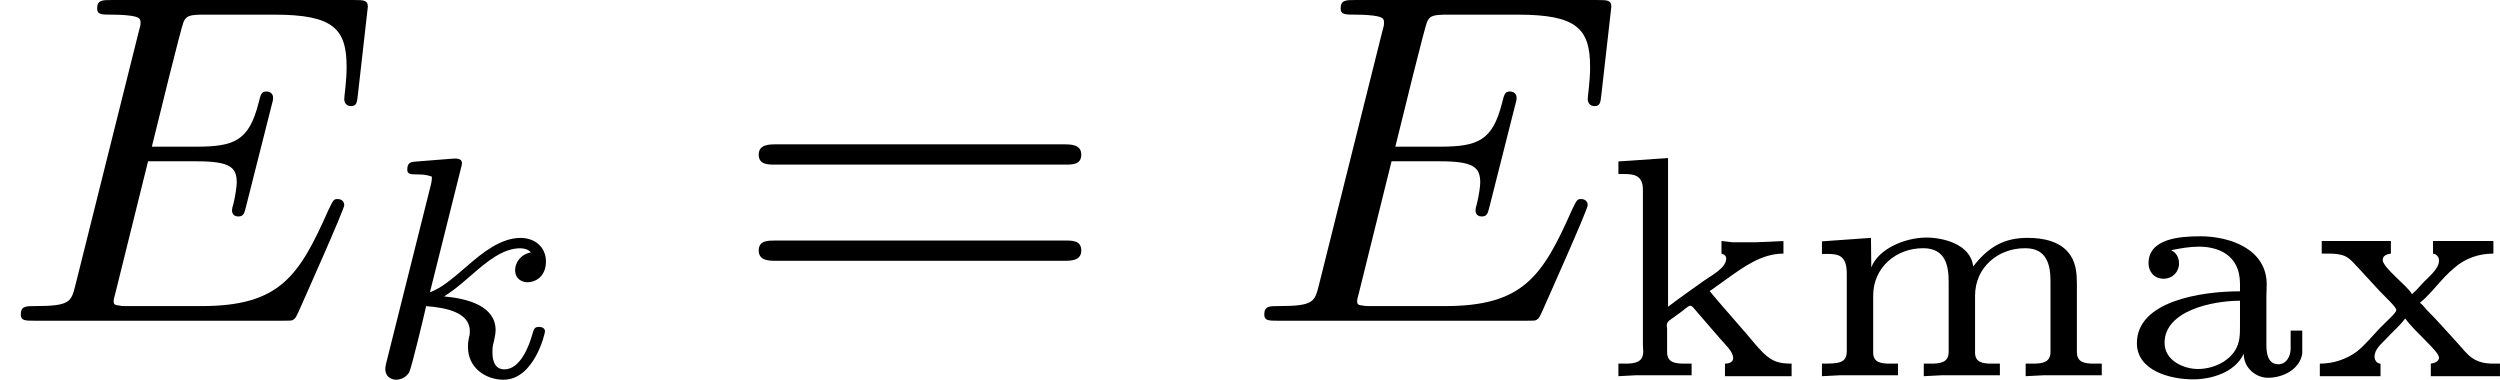 <?xml version='1.0' encoding='UTF-8'?>
<!-- This file was generated by dvisvgm 2.13.3 -->
<svg version='1.1' xmlns='http://www.w3.org/2000/svg' xmlns:xlink='http://www.w3.org/1999/xlink' width='95.063pt' height='14.439pt' viewBox='34.038 345.703 95.063 14.439'>
<defs>
<path id='g2-107' d='M1.985-3.969C1.991-3.993 2.002-4.029 2.002-4.059C2.002-4.154 1.883-4.148 1.811-4.142L1.142-4.089C1.04-4.083 .962-4.077 .962-3.933C.962-3.844 1.04-3.844 1.136-3.844C1.309-3.844 1.351-3.826 1.429-3.802C1.429-3.73 1.429-3.718 1.405-3.622L.568-.281C.544-.185 .544-.155 .544-.143C.544 .006 .664 .06 .753 .06C.813 .06 .921 .036 .998-.078C1.04-.155 1.279-1.148 1.321-1.339C1.722-1.309 2.152-1.213 2.152-.861C2.152-.831 2.152-.801 2.134-.735C2.116-.646 2.116-.61 2.116-.562C2.116-.167 2.451 .06 2.792 .06C3.371 .06 3.581-.813 3.581-.861C3.581-.873 3.575-.944 3.467-.944C3.383-.944 3.371-.909 3.341-.807C3.282-.592 3.114-.137 2.809-.137C2.582-.137 2.582-.395 2.582-.46C2.582-.556 2.582-.562 2.612-.681C2.612-.687 2.642-.807 2.642-.879C2.642-1.339 2.122-1.482 1.662-1.524C1.805-1.614 1.931-1.71 2.17-1.919C2.469-2.182 2.78-2.439 3.108-2.439C3.186-2.439 3.258-2.421 3.312-2.361C3.102-2.319 3.013-2.152 3.013-2.026C3.013-1.835 3.168-1.793 3.252-1.793C3.383-1.793 3.599-1.889 3.599-2.188C3.599-2.445 3.407-2.636 3.114-2.636C2.738-2.636 2.385-2.349 2.11-2.11C1.799-1.841 1.614-1.686 1.393-1.602L1.985-3.969Z'/>
<path id='g0-97' d='M1.04-2.397V-2.403C1.219-2.439 1.387-2.469 1.566-2.469C1.901-2.469 2.343-2.331 2.343-1.763V-1.62C1.59-1.62 .383-1.429 .383-.634C.383-.108 1.022 .054 1.453 .054C1.811 .054 2.248-.084 2.409-.424H2.415C2.415-.167 2.642 .024 2.875 .024C3.156 .024 3.479-.132 3.527-.436V-.873H3.306V-.526C3.306-.389 3.228-.233 3.072-.233C2.863-.233 2.845-.466 2.845-.598V-1.524C2.845-1.602 2.851-1.674 2.851-1.751C2.851-2.427 2.146-2.666 1.59-2.666C1.201-2.666 .604-2.624 .604-2.152C.604-2.008 .699-1.859 .891-1.859C1.058-1.859 1.184-1.985 1.184-2.152C1.184-2.254 1.136-2.355 1.04-2.397ZM2.343-1.441V-.968C2.343-.801 2.343-.652 2.254-.502C2.11-.269 1.817-.143 1.542-.143C1.279-.143 .909-.299 .909-.64C.909-1.255 1.829-1.441 2.343-1.441Z'/>
<path id='g0-107' d='M.347-4.089V-3.85H.448C.634-3.85 .813-3.832 .813-3.551V-.61C.813-.568 .819-.52 .819-.472C.819-.263 .646-.245 .478-.245H.347V-.006L.681-.024H1.739V-.245H1.608C1.429-.245 1.273-.263 1.273-.466V-.909C1.273-.927 1.267-.944 1.267-.968C1.267-1.034 1.309-1.064 1.363-1.1L1.536-1.225C1.59-1.261 1.668-1.345 1.716-1.345C1.745-1.345 1.769-1.309 1.787-1.291L2.283-.717C2.373-.61 2.529-.478 2.529-.347C2.529-.293 2.481-.245 2.373-.245V-.006H3.64V-.245C3.419-.245 3.276-.275 3.096-.454C2.983-.568 2.887-.687 2.786-.807C2.552-1.082 2.307-1.351 2.08-1.626C2.128-1.65 2.17-1.686 2.212-1.716L2.421-1.865C2.738-2.092 3.078-2.337 3.485-2.337V-2.576L2.953-2.552H2.517L2.307-2.576V-2.337C2.367-2.319 2.397-2.289 2.397-2.242C2.397-2.062 2.11-1.919 1.985-1.829C1.751-1.662 1.518-1.5 1.291-1.327V-4.154L.347-4.089Z'/>
<path id='g0-109' d='M.371-2.57V-2.331H.466C.681-2.331 .843-2.307 .843-1.955V-.484C.843-.251 .687-.245 .371-.245V-.006L.717-.024H1.817V-.245H1.668C1.5-.245 1.345-.263 1.345-.454V-1.536C1.345-2.08 1.787-2.439 2.289-2.439H2.301C2.726-2.439 2.78-2.092 2.78-1.805V-.466C2.78-.263 2.618-.245 2.439-.245H2.307V-.006L2.654-.024H3.754V-.245H3.604C3.437-.245 3.282-.263 3.282-.454V-1.536C3.282-2.08 3.724-2.439 4.226-2.439H4.238C4.657-2.439 4.716-2.104 4.716-1.811V-.466C4.716-.263 4.555-.245 4.376-.245H4.244V-.006L4.591-.024H5.691V-.245H5.547C5.374-.245 5.218-.263 5.218-.466V-1.751C5.218-1.937 5.206-2.128 5.105-2.289C4.932-2.57 4.585-2.636 4.28-2.636C3.838-2.636 3.539-2.469 3.246-2.092C3.198-2.529 2.648-2.642 2.361-2.642C1.955-2.642 1.447-2.433 1.309-2.074L1.303-2.636L.371-2.57Z'/>
<path id='g0-120' d='M.245-2.576V-2.337H.371C.478-2.337 .592-2.331 .687-2.289C.789-2.242 .861-2.146 .938-2.068L1.351-1.62C1.453-1.512 1.662-1.321 1.662-1.267V-1.261C1.662-1.207 1.447-1.022 1.351-.921C1.207-.771 1.076-.604 .909-.472C.705-.323 .46-.245 .209-.245V-.006H1.363V-.245C1.285-.245 1.249-.323 1.249-.377C1.249-.52 1.381-.622 1.476-.723C1.59-.849 1.733-.968 1.829-1.1H1.835C2.02-.843 2.475-.478 2.475-.359C2.475-.287 2.385-.251 2.319-.245V-.006H3.634V-.245H3.509C3.132-.245 3.025-.412 2.845-.616C2.642-.837 2.451-1.058 2.236-1.273C2.2-1.315 2.164-1.363 2.116-1.399V-1.405C2.337-1.584 2.534-1.877 2.762-2.062C2.971-2.248 3.234-2.337 3.509-2.337V-2.576H2.361V-2.337L2.415-2.319C2.457-2.289 2.475-2.248 2.475-2.206C2.475-2.056 2.307-1.919 2.194-1.805C2.116-1.728 2.044-1.632 1.961-1.566C1.877-1.722 1.429-2.05 1.405-2.206V-2.224C1.405-2.301 1.5-2.331 1.56-2.337V-2.576H.245Z'/>
<path id='g6-61' d='M6.348-2.968C6.474-2.968 6.644-2.968 6.644-3.156C6.644-3.353 6.447-3.353 6.312-3.353H.843C.708-3.353 .511-3.353 .511-3.156C.511-2.968 .69-2.968 .807-2.968H6.348ZM6.312-1.139C6.447-1.139 6.644-1.139 6.644-1.336C6.644-1.524 6.474-1.524 6.348-1.524H.807C.69-1.524 .511-1.524 .511-1.336C.511-1.139 .708-1.139 .843-1.139H6.312Z'/>
<path id='g3-69' d='M2.815-3.031H3.73C4.367-3.031 4.501-2.923 4.501-2.627C4.501-2.555 4.474-2.367 4.438-2.224C4.42-2.17 4.411-2.125 4.411-2.098C4.411-2.089 4.411-1.982 4.528-1.982C4.636-1.982 4.645-2.044 4.68-2.179L5.156-4.062C5.192-4.187 5.192-4.205 5.192-4.241C5.192-4.313 5.138-4.358 5.066-4.358C4.967-4.358 4.958-4.304 4.914-4.133C4.734-3.425 4.456-3.309 3.739-3.309H2.887C3.022-3.865 3.443-5.568 3.488-5.676C3.542-5.801 3.604-5.819 3.9-5.819H5.218C6.339-5.819 6.59-5.55 6.59-4.824C6.59-4.546 6.545-4.277 6.545-4.214C6.545-4.142 6.59-4.08 6.671-4.08C6.779-4.08 6.788-4.142 6.805-4.304L6.994-5.972C6.994-6.097 6.904-6.097 6.734-6.097H2.116C1.946-6.097 1.847-6.097 1.847-5.936C1.847-5.819 1.937-5.819 2.125-5.819C2.161-5.819 2.322-5.819 2.466-5.801C2.663-5.774 2.672-5.738 2.672-5.658C2.672-5.631 2.672-5.613 2.627-5.452L1.435-.681C1.354-.359 1.336-.278 .664-.278C.493-.278 .395-.278 .395-.117C.395 0 .484 0 .646 0H5.38C5.541 0 5.559 0 5.586-.027C5.613-.045 5.622-.054 5.676-.17C5.783-.412 6.545-2.116 6.545-2.197C6.545-2.268 6.492-2.313 6.42-2.313S6.339-2.304 6.241-2.098C5.685-.843 5.317-.278 3.829-.278H2.457C2.331-.278 2.313-.278 2.277-.287C2.188-.296 2.161-.305 2.161-.368C2.161-.395 2.161-.412 2.206-.574L2.815-3.031Z'/>
</defs>
<g id='page3' transform='matrix(2 0 0 2 0 0)'>
<use x='17.019' y='178.949' xlink:href='#g3-69'/>
<use x='23.8' y='180.011' xlink:href='#g2-107'/>
<use x='30.933' y='178.949' xlink:href='#g6-61'/>
<use x='40.661' y='178.949' xlink:href='#g3-69'/>
<use x='47.442' y='180.01' xlink:href='#g0-107'/>
<use x='51.288' y='180.01' xlink:href='#g0-109'/>
<use x='57.264' y='180.01' xlink:href='#g0-97'/>
<use x='60.916' y='180.01' xlink:href='#g0-120'/>
</g>
</svg>